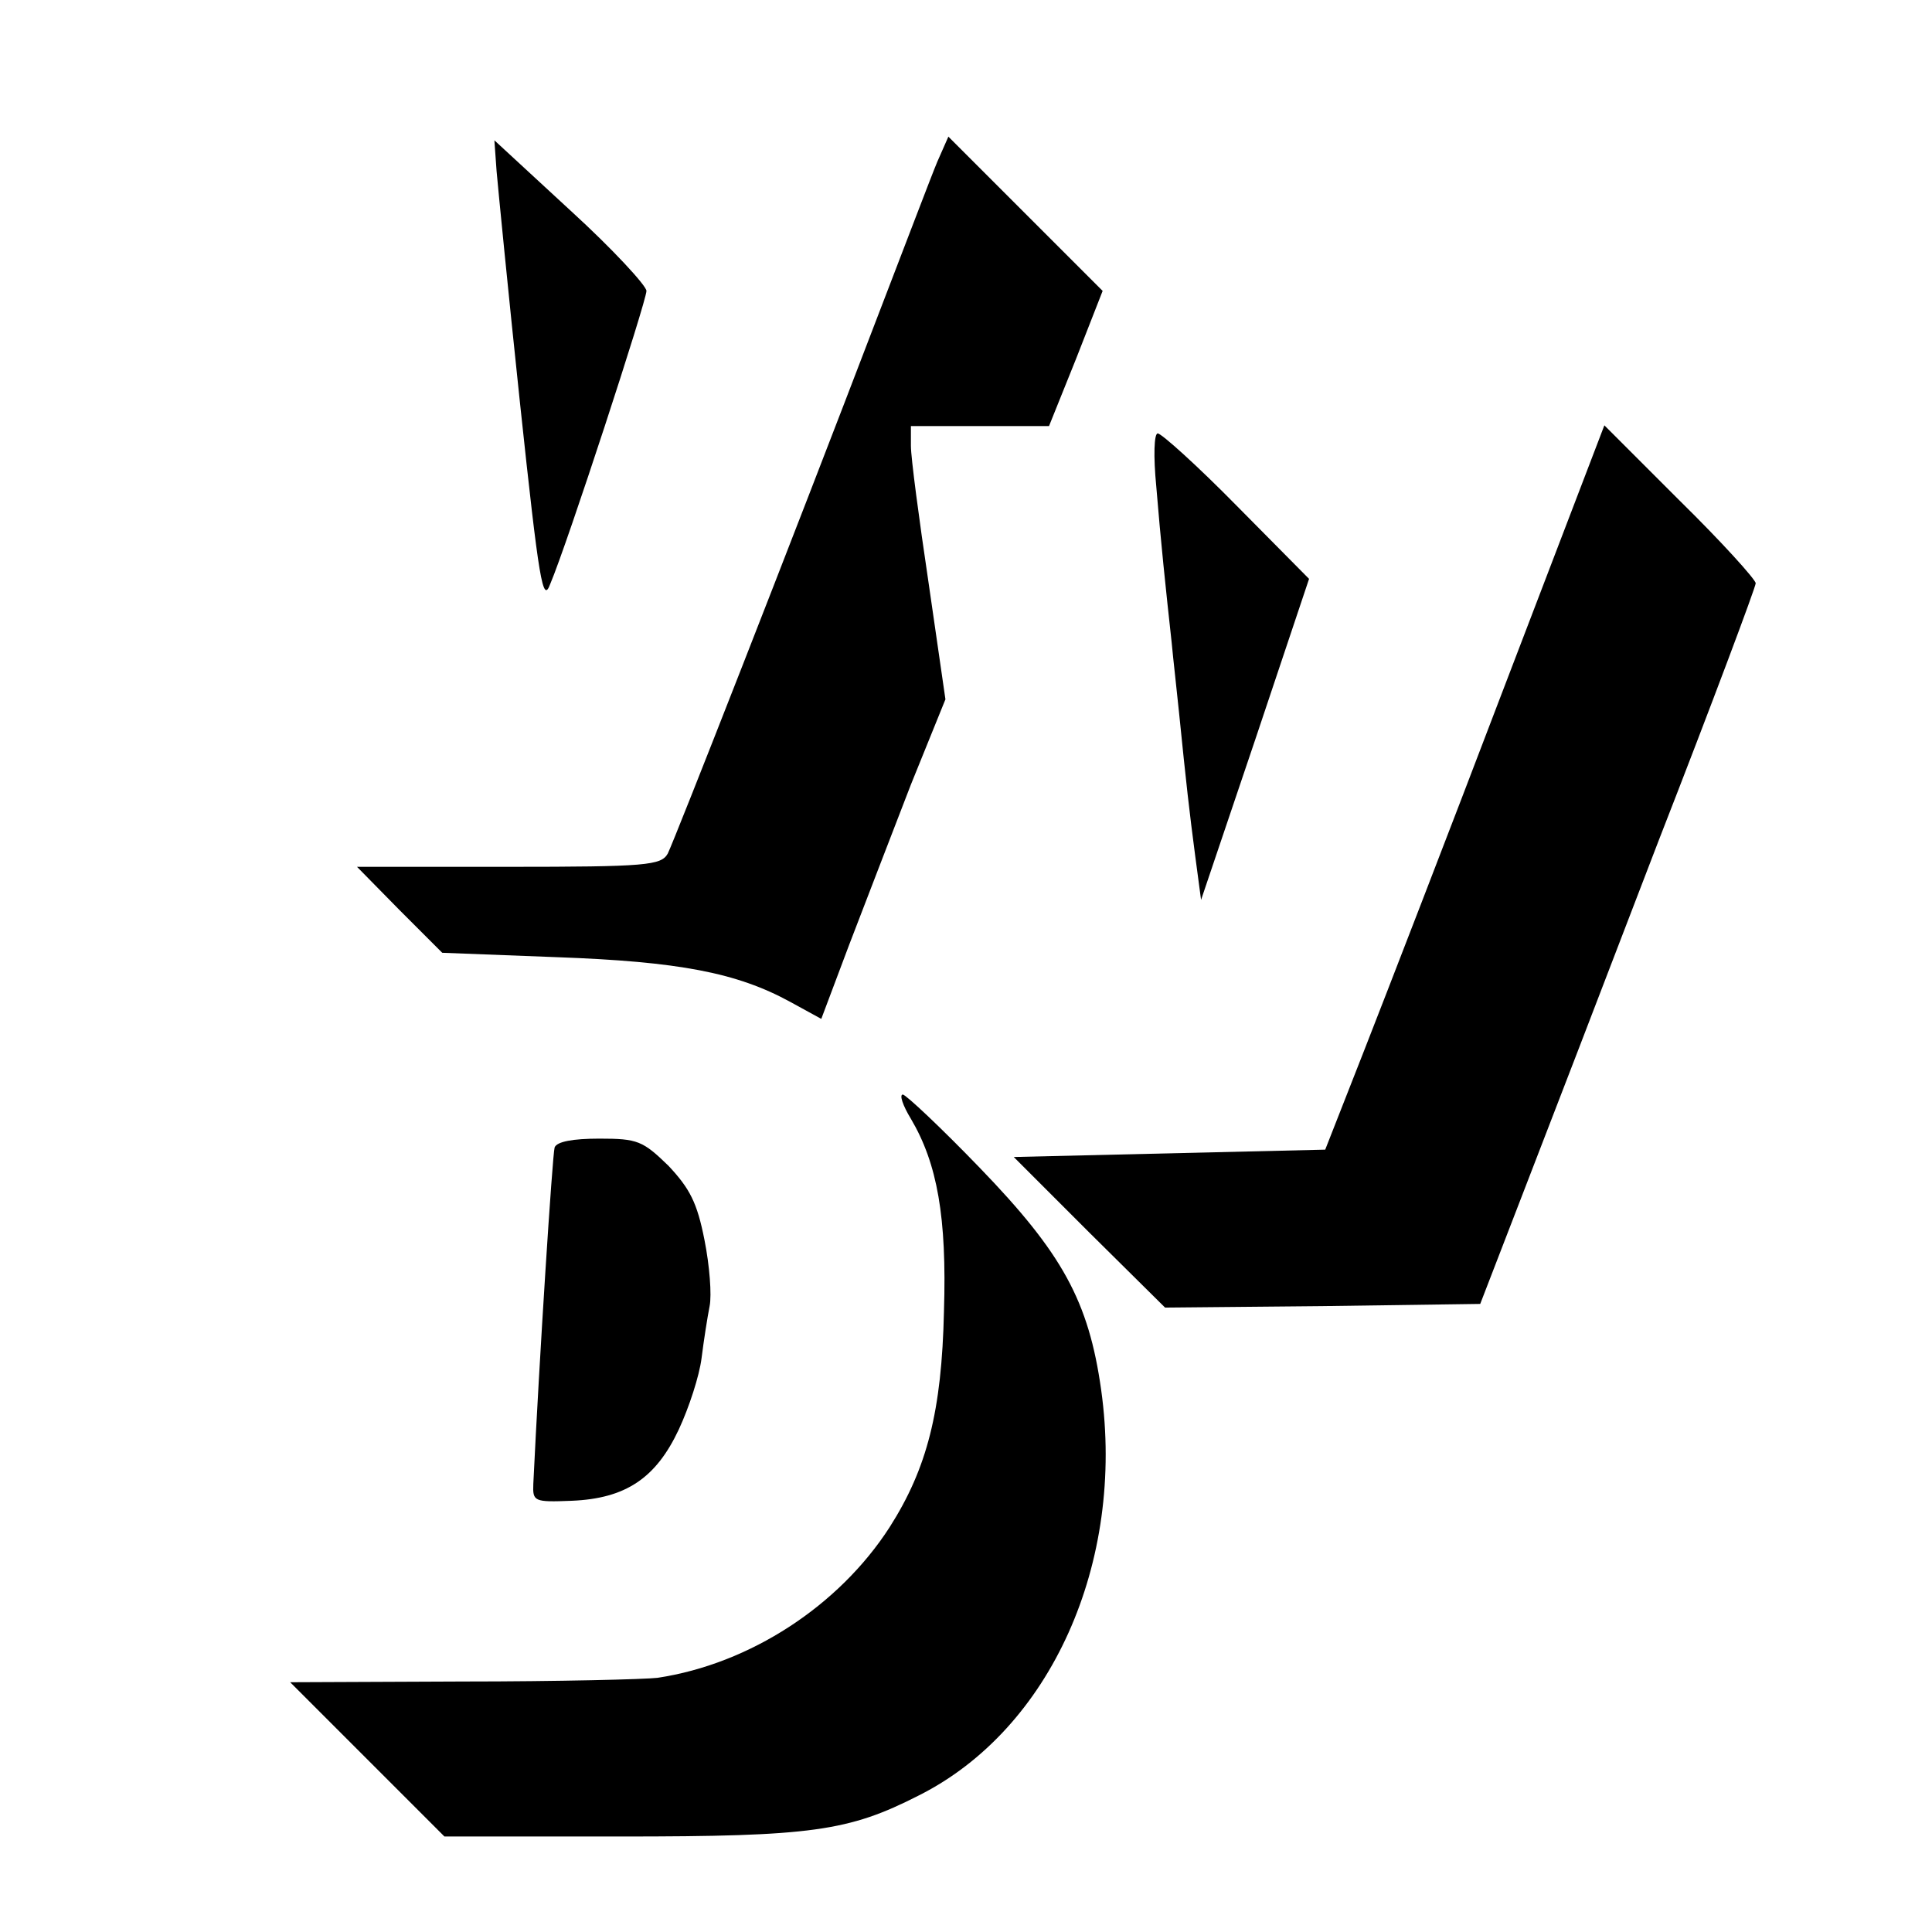 <?xml version="1.0" standalone="no"?>
<!DOCTYPE svg PUBLIC "-//W3C//DTD SVG 20010904//EN"
 "http://www.w3.org/TR/2001/REC-SVG-20010904/DTD/svg10.dtd">
<svg version="1.0" xmlns="http://www.w3.org/2000/svg"
 width="263pt" height="263pt" viewBox="0 0 263 263"
 preserveAspectRatio="xMidYMid meet">
<g transform="translate(0,263) scale(0.1,-0.1)"
fill="#000000" stroke="none">
<path d="M676 2397 c2 -23 16 -166 32 -317 26 -244 31 -272 41 -245 23 54 131
385 131 399 0 7 -46 57 -103 109 l-104 96 3 -42z"/>
<path d="M1276 2410 c-8 -19 -44 -114 -81 -210 -120 -314 -277 -714 -286 -732
-9 -16 -29 -18 -217 -18 l-206 0 58 -59 58 -58 156 -6 c166 -6 245 -21 318
-61 l42 -23 38 101 c21 55 59 153 84 218 l47 116 -23 159 c-13 87 -24 170 -24
186 l0 27 94 0 94 0 37 92 36 92 -105 105 -105 105 -15 -34z"/>
<path d="M2047 1693 c-75 -197 -161 -419 -190 -493 l-53 -135 -212 -5 -212 -5
103 -103 103 -102 214 2 215 3 56 145 c31 80 115 298 187 486 73 187 132 345
132 350 0 5 -46 56 -103 112 l-103 103 -137 -358z"/>
<path d="M1574 1968 c6 -74 13 -140 21 -213 2 -22 7 -65 10 -95 10 -99 14
-134 22 -195 l8 -60 74 219 73 218 -98 99 c-54 55 -103 99 -108 99 -5 0 -6
-31 -2 -72z"/>
<path d="M1240 1107 c36 -61 49 -134 45 -262 -3 -136 -23 -214 -74 -294 -69
-107 -190 -186 -316 -205 -16 -2 -136 -5 -265 -5 l-235 -1 105 -105 105 -105
240 0 c260 0 310 7 406 56 179 90 281 316 248 552 -17 121 -53 186 -165 302
-53 55 -101 100 -105 100 -5 0 0 -15 11 -33z"/>
<path d="M755 1068 c-3 -10 -21 -290 -29 -458 -1 -24 1 -25 52 -23 74 3 115
31 146 97 14 30 28 73 31 97 3 24 8 56 11 71 3 15 0 55 -7 90 -10 51 -20 70
-49 101 -35 34 -42 37 -94 37 -36 0 -58 -4 -61 -12z"/>
</g>
</svg>
